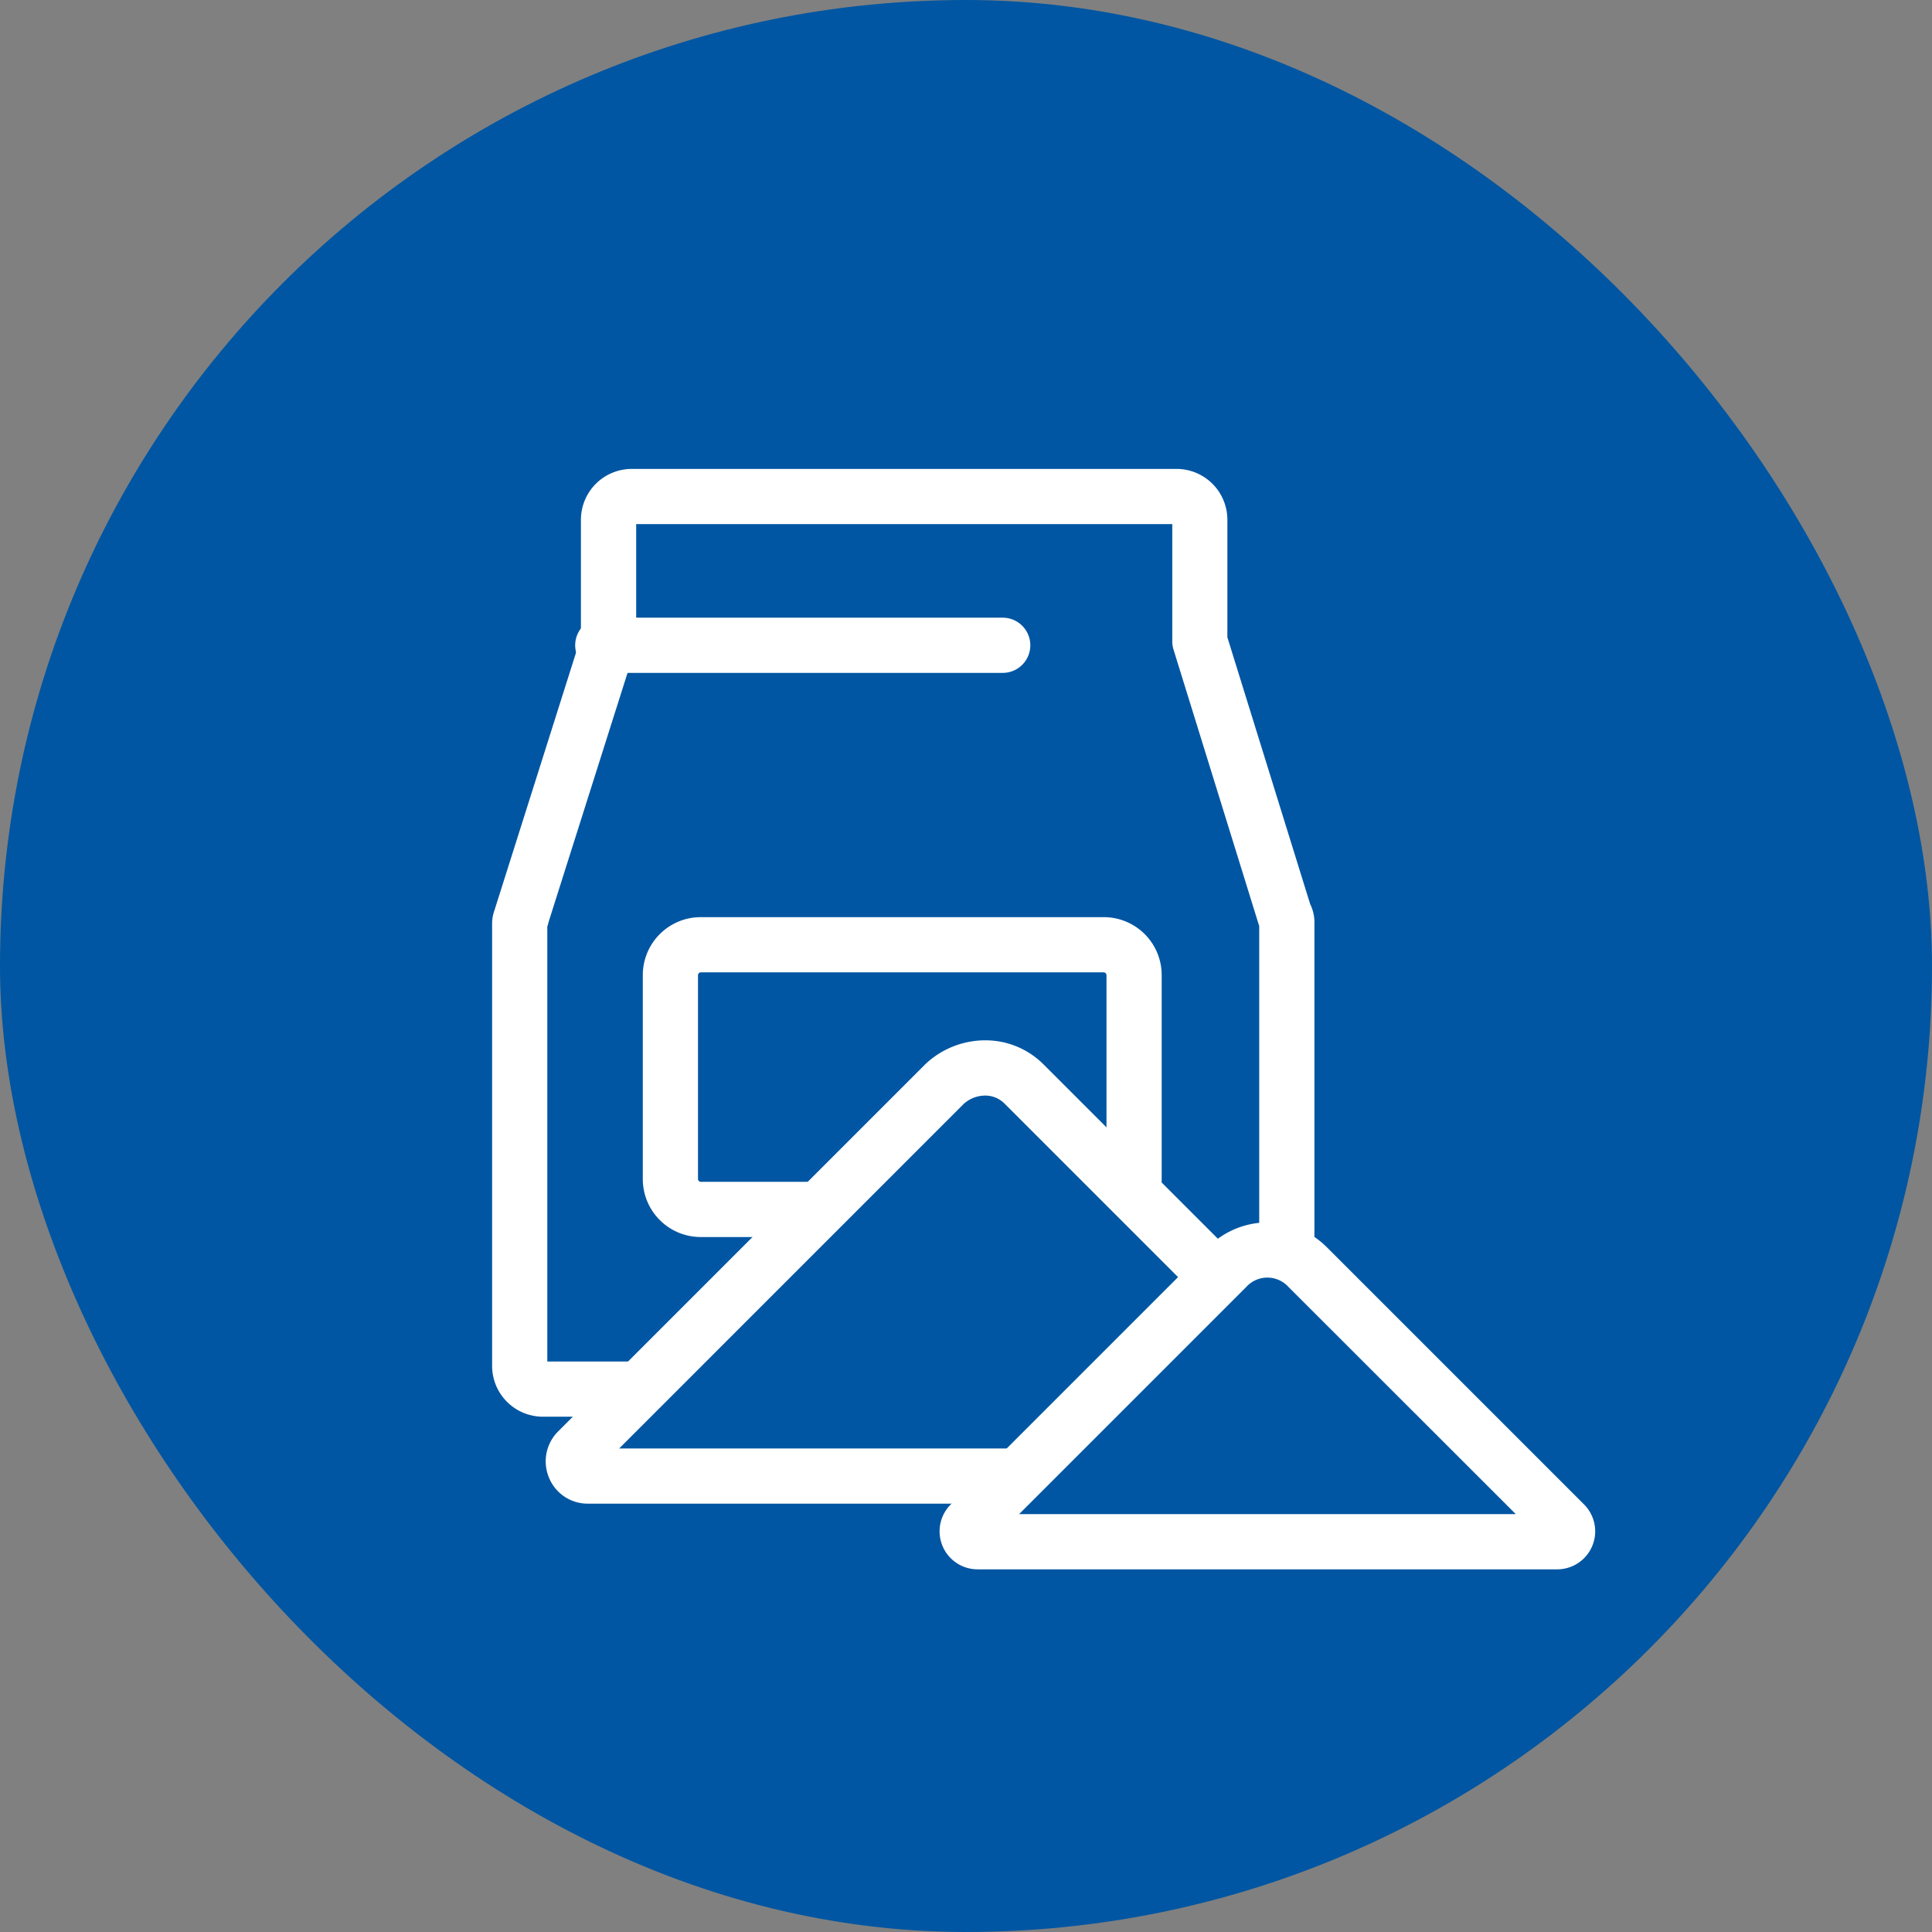 <svg xmlns="http://www.w3.org/2000/svg" width="70" height="70" viewBox="0 0 70 70">
  <rect x="0" y="0" width="70" height="70" fill="#808080" stroke="none"/>
  <defs>
    <style>
      .cls-1 {
        fill: #0056a2;
      }

      .cls-2 {
        fill: #fff;
      }
    </style>
  </defs>
  <g id="nav-ico06" transform="translate(-560)">
    <rect id="長方形_176" data-name="長方形 176" class="cls-1" width="70" height="70" rx="35" transform="translate(560)"/>
    <g id="グループ_617" data-name="グループ 617" transform="translate(578.83 17.99)">
      <path id="パス_640" data-name="パス 640" class="cls-2" d="M610.38,59.49H595.82a2.1,2.1,0,0,1-2.12-2.12V50.02a2.1,2.1,0,0,1,2.12-2.12h14.56a2.1,2.1,0,0,1,2.12,2.12v7.35a2.105,2.105,0,0,1-2.12,2.12ZM595.82,49.9a.108.108,0,0,0-.12.12v7.35a.108.108,0,0,0,.12.12h14.56a.108.108,0,0,0,.12-.12V50.02a.108.108,0,0,0-.12-.12Z" transform="translate(-589.24 -32.66)"/>
      <path id="パス_641" data-name="パス 641" class="cls-2" d="M590.89,59.04h-3.15a1.842,1.842,0,0,1-1.84-1.84V41.17a1.419,1.419,0,0,1,.1-.518q.008-.032.018-.064l3.1-9.793V26.54a1.842,1.842,0,0,1,1.84-1.84H610.7a1.842,1.842,0,0,1,1.84,1.84V30.8l3,9.667a1.487,1.487,0,0,1,.154.7V53.28h-2V41.257q-.014-.035-.025-.071l-3.08-9.94a1,1,0,0,1-.045-.3V26.7H591.12v4.25a1,1,0,0,1-.047.3l-3.128,9.87a1.238,1.238,0,0,1-.045.16V57.04h2.99Z" transform="translate(-586.9 -25.7)"/>
      <path id="パス_642" data-name="パス 642" class="cls-1" d="M603.132,55.852l-13.3,13.3a.533.533,0,0,0,.35.91h28.77a.519.519,0,0,0,.35-.91L606,55.852A2.071,2.071,0,0,0,603.132,55.852Z" transform="translate(-587.732 -34.572)"/>
      <path id="パス_642_-_アウトライン" data-name="パス 642 - アウトライン" class="cls-2" d="M604.593,54.275a2.97,2.97,0,0,1,2.116.87l13.3,13.3a1.549,1.549,0,0,1,.351,1.69,1.513,1.513,0,0,1-1.409.927h-28.77a1.51,1.51,0,0,1-1.39-.947,1.528,1.528,0,0,1,.333-1.67l13.3-13.3.031-.03A3.159,3.159,0,0,1,604.593,54.275Zm13.2,14.787-12.5-12.5a.983.983,0,0,0-.7-.285,1.162,1.162,0,0,0-.772.3L591.336,69.063Z" transform="translate(-587.732 -34.572)"/>
      <path id="パス_643" data-name="パス 643" class="cls-1" d="M619.468,65.33l-9.31,9.31a.377.377,0,0,0,.28.63h21a.377.377,0,0,0,.28-.63l-9.31-9.31A2.03,2.03,0,0,0,619.468,65.33Z" transform="translate(-593.848 -37.4)"/>
      <path id="パス_643_-_アウトライン" data-name="パス 643 - アウトライン" class="cls-2" d="M620.938,63.7a3.07,3.07,0,0,1,2.177.923l9.31,9.31a1.377,1.377,0,0,1-.987,2.337h-21a1.377,1.377,0,0,1-.987-2.337l9.31-9.31A3.07,3.07,0,0,1,620.938,63.7Zm9,10.57L621.7,66.037a1.032,1.032,0,0,0-1.526,0l-8.233,8.233Z" transform="translate(-593.848 -37.4)"/>
      <path id="線_31" data-name="線 31" class="cls-2" d="M14.49,1H0A1,1,0,0,1-1,0,1,1,0,0,1,0-1H14.49a1,1,0,0,1,1,1A1,1,0,0,1,14.49,1Z" transform="translate(3.01 5.39)"/>
    </g>
  </g>
</svg>
